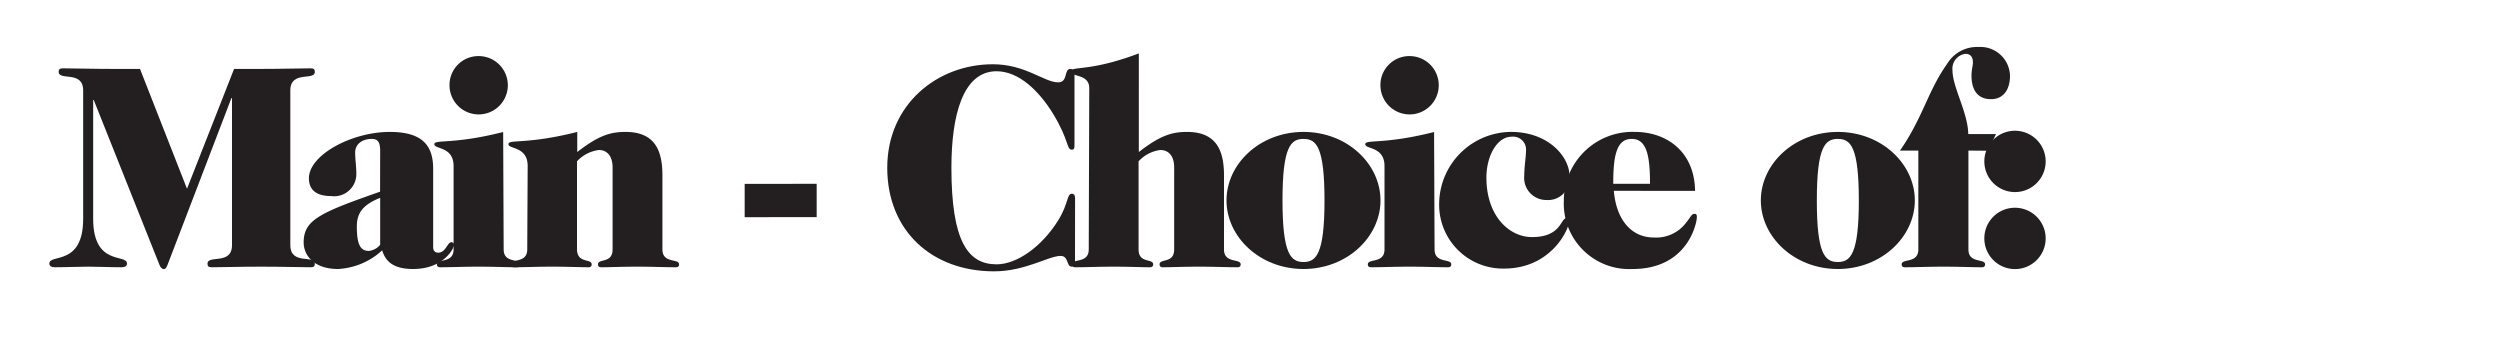 <svg id="Layer_1" data-name="Layer 1" xmlns="http://www.w3.org/2000/svg" viewBox="0 0 300 43"><defs><style>.cls-1{fill:#231f20;}</style></defs><path class="cls-1" d="M34.84,29.41c0,2.45,2.94,1.12,2.94,2.24,0,.32-.14.42-.52.42-1.37,0-3.36-.07-5.92-.07s-4.55.07-5.91.07c-.39,0-.53-.1-.53-.42,0-1.12,2.94.21,2.94-2.24V11.77h-.07l-7.66,20c-.14.31-.21.52-.46.52s-.45-.31-.52-.52L11.25,12h-.07V26.26c0,5.71,4.06,4.17,4.06,5.36,0,.31-.24.45-.66.45-1.41,0-2.7-.07-4-.07s-2.56.07-4,.07c-.42,0-.66-.14-.66-.45,0-1.19,4.06.35,4.06-5.36V10.86c0-2.45-2.94-1.12-2.94-2.24,0-.32.14-.42.52-.42,1.37,0,3.37.07,5.92.07h3.32l5.64,14.38L28.09,8.27h3.25c2.56,0,4.55-.07,5.92-.07.38,0,.52.1.52.42,0,1.12-2.94-.21-2.94,2.24Z"/><path class="cls-1" d="M45.62,18.1c0-1.12-.35-1.43-1-1.43-1.12,0-2,.59-2,1.64,0,.81.14,1.68.14,2.52a2.66,2.66,0,0,1-3,2.7c-1.92,0-2.69-.84-2.69-2.14,0-2.8,5.14-5.56,9.7-5.56,3.85,0,5.21,1.57,5.21,4.41v9.42c0,.41.21.66.6.66.94,0,1.08-1.26,1.61-1.26a.34.34,0,0,1,.31.31c0,.35-1.19,2.91-4.93,2.91-2.28,0-3.29-.84-3.71-2.24a8.44,8.44,0,0,1-5.29,2.24c-2.94,0-4.13-1.68-4.13-3.18,0-2.74,2-3.58,9.17-6.1Zm0,5.64c-2.17.87-2.8,1.89-2.8,3.46,0,2.31.52,2.91,1.44,2.91a2,2,0,0,0,1.36-.74Z"/><path class="cls-1" d="M60.44,29.93c0,1.72,2,1.06,2,1.79,0,.18-.07.35-.39.35-1.33,0-2.83-.07-4.62-.07s-3.29.07-4.62.07c-.31,0-.38-.17-.38-.35,0-.73,2-.07,2-1.79v-10c0-2.38-2.31-2-2.31-2.62s2.2.07,8.26-1.47Zm-3-23.2a3.5,3.5,0,1,1-3.5,3.5A3.47,3.47,0,0,1,57.46,6.73Z"/><path class="cls-1" d="M63.32,19.92c0-2.38-2.31-2-2.31-2.62s2.21.07,8.26-1.47v2.41c2.45-1.89,3.85-2.41,5.78-2.41,3.5,0,4.44,2.17,4.44,5.21v8.89c0,1.72,2,1.06,2,1.79,0,.18-.07.35-.38.35-1.33,0-2.84-.07-4.62-.07s-3.29.07-4.34.07c-.32,0-.39-.17-.39-.35,0-.73,1.75-.07,1.75-1.79V20.1c0-1.54-.8-2.1-1.64-2.1a4.3,4.3,0,0,0-2.63,1.36V29.93C69.27,31.65,71,31,71,31.72c0,.18-.07.35-.38.35-1,0-2.56-.07-4.34-.07s-3.29.07-4.62.07c-.32,0-.39-.17-.39-.35,0-.73,2-.07,2-1.79Z"/><path class="cls-1" d="M98,22.06v4H89.36v-4Z"/><path class="cls-1" d="M129,31.34c0,.45-.14.66-.39.66-.66,0-.35-1.29-1.33-1.29-1.47,0-4.23,1.85-8,1.85-7.42,0-12.81-4.83-12.81-12.43s6-12.42,12.67-12.42c3.92,0,6.16,2.17,7.84,2.17,1.22,0,.66-1.61,1.47-1.61.24,0,.49.14.49.7v8.36c0,.39,0,.63-.32.63-.66,0-.28-1.08-2.27-4.34-1.68-2.73-4.1-5.07-6.76-5.07-4.06,0-5.42,5.32-5.42,11.58,0,8.86,2,11.59,5.42,11.59,2.42,0,5.43-2.1,7.42-5.32,1.23-2,1-3.15,1.61-3.15.28,0,.39.21.39.52Z"/><path class="cls-1" d="M130.71,10.58c0-1.75-2.17-1.3-2.17-2s2.1.1,8.12-2.17V18.24c2.45-1.89,3.85-2.41,5.77-2.41,3.5,0,4.45,2.17,4.45,5.21v8.89c0,1.72,2,1.06,2,1.79,0,.18-.07.35-.38.35-1.33,0-2.84-.07-4.62-.07s-3.3.07-4.35.07c-.31,0-.38-.17-.38-.35,0-.73,1.75-.07,1.75-1.79V20.1c0-1.54-.81-2.1-1.65-2.1a4.25,4.25,0,0,0-2.62,1.36V29.93c0,1.72,1.75,1.06,1.75,1.79,0,.18-.07.35-.39.35-1.05,0-2.55-.07-4.34-.07s-3.29.07-4.62.07c-.31,0-.38-.17-.38-.35,0-.73,2-.07,2-1.79Z"/><path class="cls-1" d="M156.42,15.83c5.25,0,9.24,3.85,9.24,8.22s-4,8.23-9.24,8.23-9.24-3.85-9.24-8.23S151.17,15.83,156.42,15.83Zm0,15.61c1.5,0,2.52-.91,2.52-7.39s-1-7.38-2.52-7.38-2.52.91-2.52,7.38S154.91,31.44,156.42,31.44Z"/><path class="cls-1" d="M172.15,29.93c0,1.72,2,1.06,2,1.79,0,.18-.07.35-.39.35-1.33,0-2.83-.07-4.62-.07s-3.29.07-4.62.07c-.31,0-.38-.17-.38-.35,0-.73,2-.07,2-1.79v-10c0-2.38-2.31-2-2.31-2.62s2.2.07,8.26-1.47Zm-3-23.2a3.5,3.5,0,1,1-3.5,3.5A3.47,3.47,0,0,1,169.17,6.73Z"/><path class="cls-1" d="M181.34,15.83c4.48,0,7,3,7,5.28A2.59,2.59,0,0,1,185.57,24a2.65,2.65,0,0,1-2.66-2.91c0-1.12.21-2.27.21-3a1.55,1.55,0,0,0-1.75-1.68c-1.68,0-3,2.24-3,4.9,0,4.69,2.8,7.14,5.46,7.14,3.57,0,3.4-2.28,4.17-2.28.24,0,.31.14.31.35,0,.91-2.1,5.71-7.84,5.71a7.66,7.66,0,0,1-7.77-7.88A8.69,8.69,0,0,1,181.34,15.83Z"/><path class="cls-1" d="M193.66,22.9c.31,3.57,2.17,5.6,4.8,5.6a4.49,4.49,0,0,0,3.85-1.75c.56-.7.7-1.09,1-1.09s.31.14.31.42c0,.67-1.08,6.2-7.7,6.2a7.85,7.85,0,0,1-8.26-8.16,8.24,8.24,0,0,1,8.54-8.29c3.74,0,7.14,2.31,7.21,7.07Zm4.34-.84c0-3.36-.38-5.39-2.2-5.39s-2.21,2-2.21,5.39Z"/><path class="cls-1" d="M220.54,15.83c5.25,0,9.24,3.85,9.24,8.22s-4,8.23-9.24,8.23-9.24-3.85-9.24-8.23S215.29,15.83,220.54,15.83Zm0,15.61c1.5,0,2.52-.91,2.52-7.39s-1-7.38-2.52-7.38-2.52.91-2.52,7.38S219,31.44,220.54,31.44Z"/><path class="cls-1" d="M236.21,18.07V29.93c0,1.72,2,1.06,2,1.79,0,.18-.07.35-.38.35-1.33,0-2.84-.07-4.62-.07s-3.29.07-4.62.07c-.32,0-.39-.17-.39-.35,0-.73,2-.07,2-1.79V18.07H228c2.77-4,3.33-7.14,5.67-10.43a4.17,4.17,0,0,1,3.75-2,3.55,3.55,0,0,1,3.78,3.43c0,1.75-.84,2.83-2.28,2.83-1.75,0-2.34-1.29-2.34-2.83,0-.7.17-1.16.17-1.61,0-.63-.31-1-.91-1a1.8,1.8,0,0,0-1.54,2c0,2,1.86,5.07,1.89,7.63h3.33l-.95,2Z"/><path class="cls-1" d="M241.8,15.69a3.68,3.68,0,1,1-3.68,3.67A3.67,3.67,0,0,1,241.8,15.69Zm0,9.24a3.68,3.68,0,1,1-3.68,3.67A3.67,3.67,0,0,1,241.8,24.93Z"/></svg>
